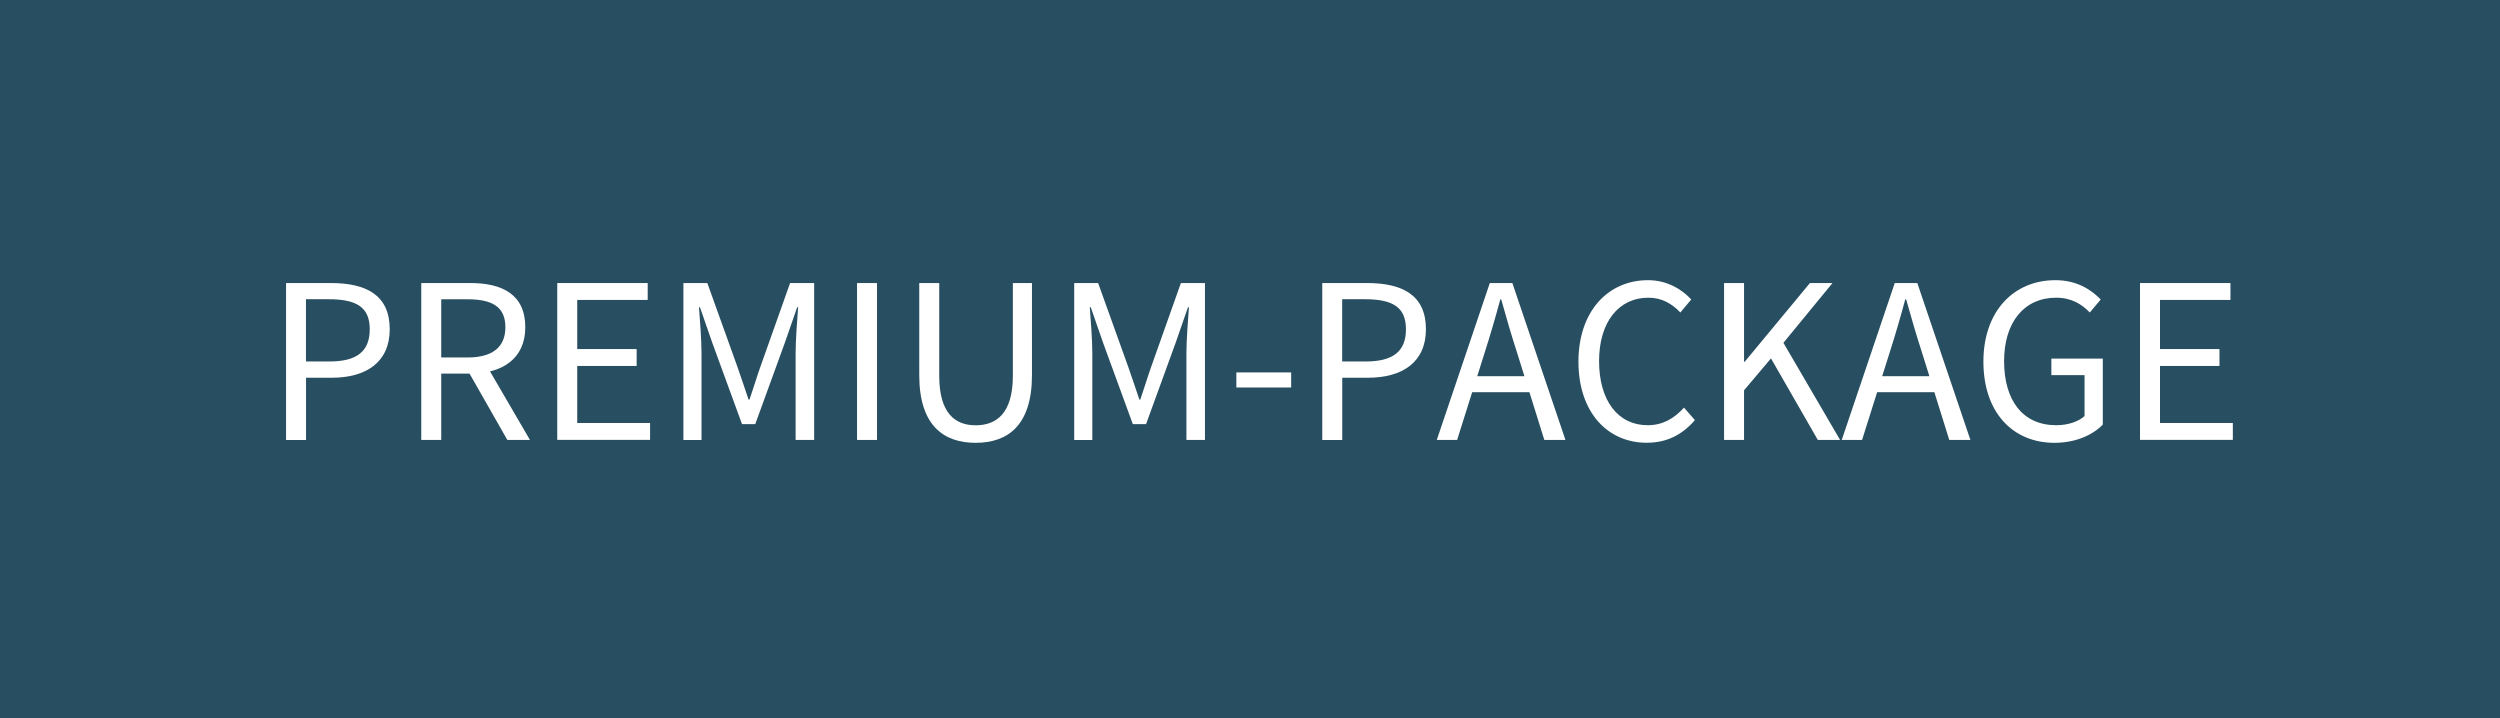 <?xml version="1.0" encoding="UTF-8"?>
<svg xmlns="http://www.w3.org/2000/svg" xmlns:xlink="http://www.w3.org/1999/xlink" version="1.0" id="Ebene_1" x="0px" y="0px" viewBox="0 0 348 100" style="enable-background:new 0 0 348 100;" xml:space="preserve">
<style type="text/css">
	.st0{fill:#284F61;}
	.st1{fill:#FFFFFF;}
</style>
<rect class="st0" width="348" height="100"></rect>
<g>
	<g>
		<path class="st1" d="M39.81,39.4h6.24c4.89,0,8.2,1.65,8.2,6.43c0,4.6-3.29,6.75-8.06,6.75H42.6v8.67h-2.78V39.4H39.81z     M45.83,50.32c3.82,0,5.64-1.38,5.64-4.49c0-3.15-1.94-4.18-5.77-4.18h-3.11v8.67H45.83z"></path>
		<path class="st1" d="M58.64,39.4h6.84c4.45,0,7.64,1.6,7.64,6.15c0,4.36-3.19,6.46-7.64,6.46h-4.06v9.23h-2.78    C58.64,61.24,58.64,39.4,58.64,39.4z M65.08,49.76c3.4,0,5.27-1.38,5.27-4.21c0-2.87-1.87-3.89-5.27-3.89h-3.66v8.1    C61.42,49.76,65.08,49.76,65.08,49.76z M64.93,51.25l2.18-1.44l6.66,11.43h-3.15L64.93,51.25z"></path>
		<path class="st1" d="M77.57,39.4h12.59v2.35h-9.81v6.84h8.27v2.35h-8.27v7.94h10.14v2.35H77.57V39.4z"></path>
		<path class="st1" d="M95.11,39.4h3.35l4.19,11.67c0.53,1.49,1.03,3.03,1.55,4.55h0.13c0.53-1.52,0.98-3.06,1.51-4.55l4.14-11.67    h3.35v21.84h-2.58V49.22c0-1.9,0.21-4.53,0.35-6.46h-0.13l-1.73,4.98l-4.11,11.3h-1.84l-4.13-11.3l-1.73-4.98H97.3    c0.14,1.93,0.35,4.56,0.35,6.46v12.03h-2.52V39.4H95.11z"></path>
		<path class="st1" d="M119.3,39.4h2.78v21.84h-2.78V39.4z"></path>
		<path class="st1" d="M127.96,52.22V39.4h2.78v12.9c0,5.25,2.22,6.9,5.07,6.9c2.89,0,5.18-1.65,5.18-6.9V39.4h2.66v12.82    c0,7.01-3.38,9.42-7.84,9.42S127.96,59.23,127.96,52.22z"></path>
		<path class="st1" d="M149.51,39.4h3.35l4.19,11.67c0.53,1.49,1.03,3.03,1.55,4.55h0.13c0.53-1.52,0.98-3.06,1.51-4.55l4.14-11.67    h3.35v21.84h-2.58V49.22c0-1.9,0.21-4.53,0.35-6.46h-0.13l-1.73,4.98l-4.11,11.3h-1.84l-4.13-11.3l-1.73-4.98h-0.13    c0.14,1.93,0.35,4.56,0.35,6.46v12.03h-2.52V39.4H149.51z"></path>
		<path class="st1" d="M172.1,51.84h7.63v2.1h-7.63V51.84z"></path>
		<path class="st1" d="M184.05,39.4h6.24c4.89,0,8.2,1.65,8.2,6.43c0,4.6-3.29,6.75-8.06,6.75h-3.59v8.67h-2.78V39.4H184.05z     M190.07,50.32c3.82,0,5.64-1.38,5.64-4.49c0-3.15-1.94-4.18-5.77-4.18h-3.11v8.67H190.07z"></path>
		<path class="st1" d="M207.38,39.4h3.14l7.39,21.84h-2.94l-3.81-12.2c-0.79-2.44-1.49-4.84-2.19-7.36h-0.13    c-0.68,2.53-1.38,4.92-2.16,7.36l-3.85,12.2H200L207.38,39.4z M203.87,52.37h10.06v2.22h-10.06V52.37z"></path>
		<path class="st1" d="M219.72,50.34c0-7.04,4.15-11.34,9.69-11.34c2.65,0,4.73,1.29,6.01,2.69l-1.52,1.81    c-1.15-1.23-2.59-2.06-4.44-2.06c-4.13,0-6.87,3.38-6.87,8.82c0,5.49,2.62,8.93,6.76,8.93c2.08,0,3.67-0.91,5.06-2.45l1.52,1.74    c-1.72,2-3.86,3.15-6.7,3.15C223.8,61.64,219.72,57.43,219.72,50.34z"></path>
		<path class="st1" d="M239.99,39.4h2.78v10.96h0.09l9.08-10.96h3.14l-6.83,8.32l7.89,13.52h-3.1l-6.52-11.35l-3.75,4.44v6.91h-2.78    V39.4z"></path>
		<path class="st1" d="M263.75,39.4h3.14l7.39,21.84h-2.94l-3.81-12.2c-0.79-2.44-1.49-4.84-2.19-7.36h-0.13    c-0.68,2.53-1.38,4.92-2.16,7.36l-3.85,12.2h-2.83L263.75,39.4z M260.24,52.37h10.06v2.22h-10.06V52.37z"></path>
		<path class="st1" d="M276.09,50.34c0-7.04,4.23-11.34,10.03-11.34c3.03,0,5.02,1.37,6.3,2.69l-1.52,1.81    c-1.11-1.14-2.51-2.06-4.7-2.06c-4.4,0-7.23,3.38-7.23,8.82c0,5.49,2.6,8.93,7.26,8.93c1.57,0,3.07-0.47,3.94-1.28v-5.69h-4.62    v-2.3h7.16v9.18c-1.4,1.46-3.8,2.54-6.73,2.54C280.19,61.64,276.09,57.43,276.09,50.34z"></path>
		<path class="st1" d="M297.89,39.4h12.59v2.35h-9.81v6.84h8.28v2.35h-8.28v7.94h10.14v2.35h-12.92V39.4z"></path>
	</g>
</g>
</svg>
